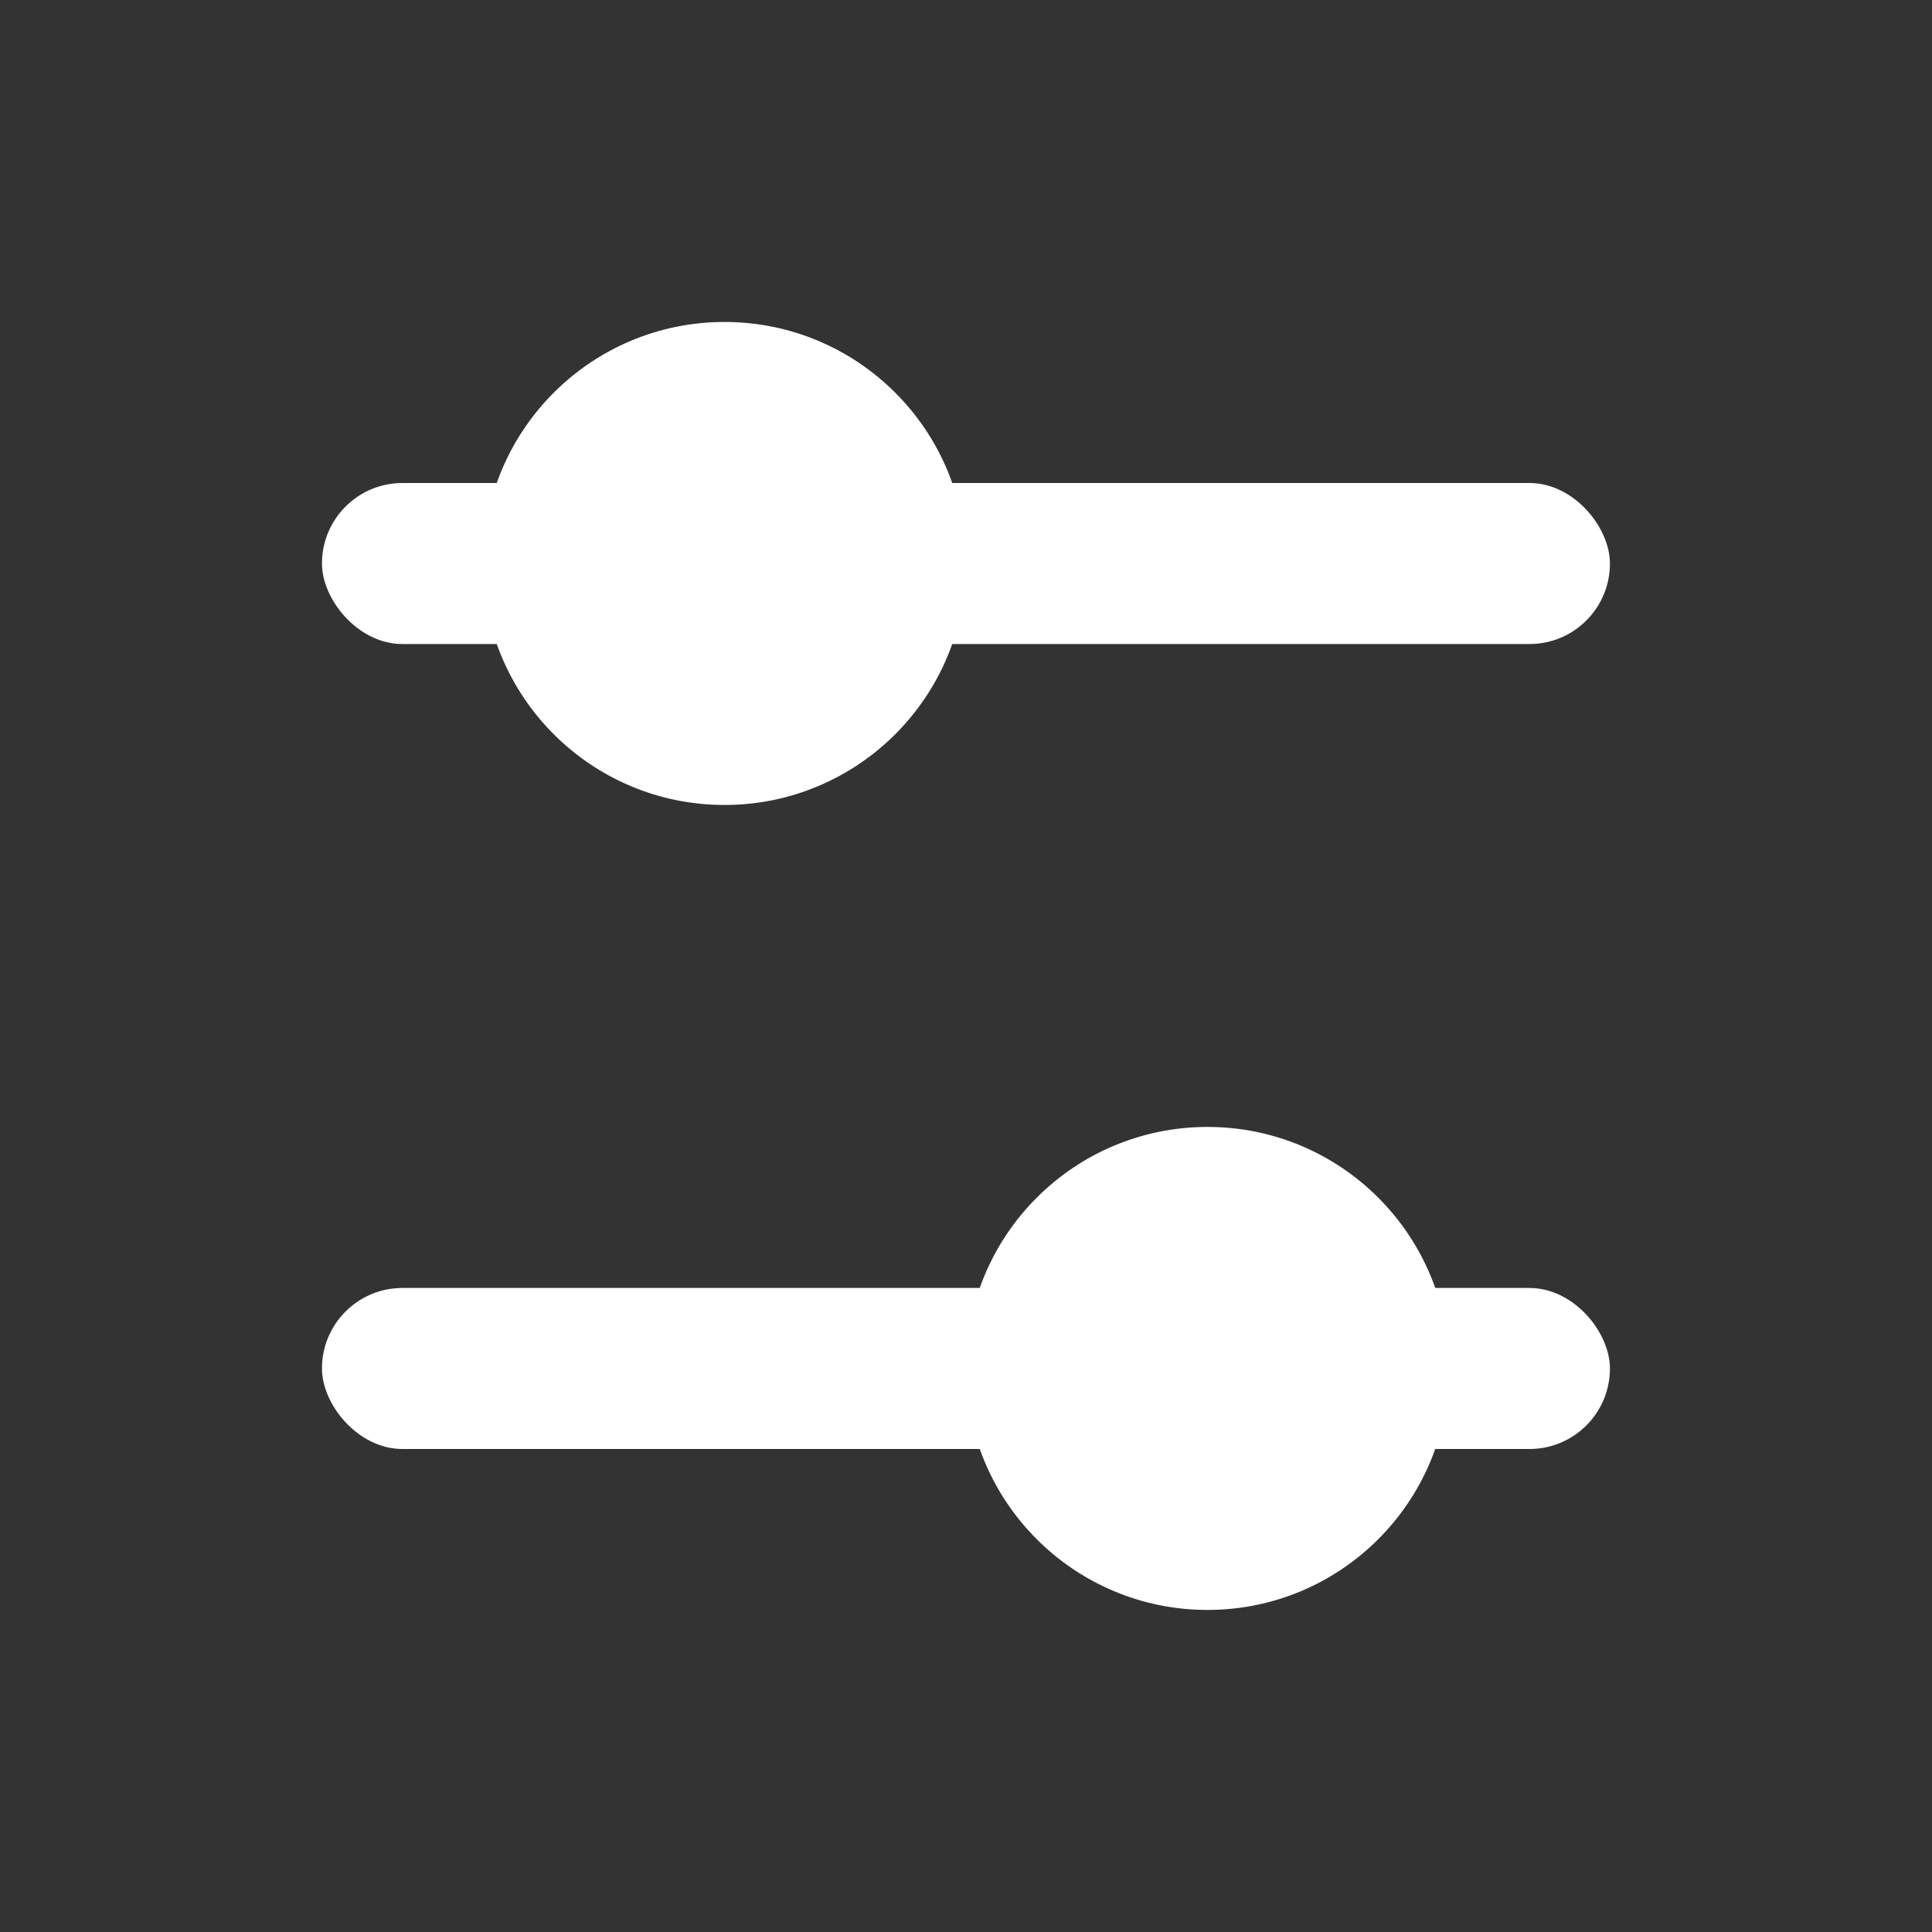 <svg width="20" height="20" viewBox="0 0 20 20" fill="none" xmlns="http://www.w3.org/2000/svg">
<rect x="0" y="0" width="20" height="20" fill="#333333" stroke="none"/>
<rect x="3.333" y="13.333" width="13.333" height="1.667" rx="0.833" fill="white"/>
<rect x="3.333" y="5" width="13.333" height="1.667" rx="0.833" fill="white"/>
<ellipse cx="7.5" cy="5.833" rx="2.5" ry="2.5" fill="white"/>
<circle cx="12.5" cy="14.166" r="2.5" fill="white"/>
</svg>
